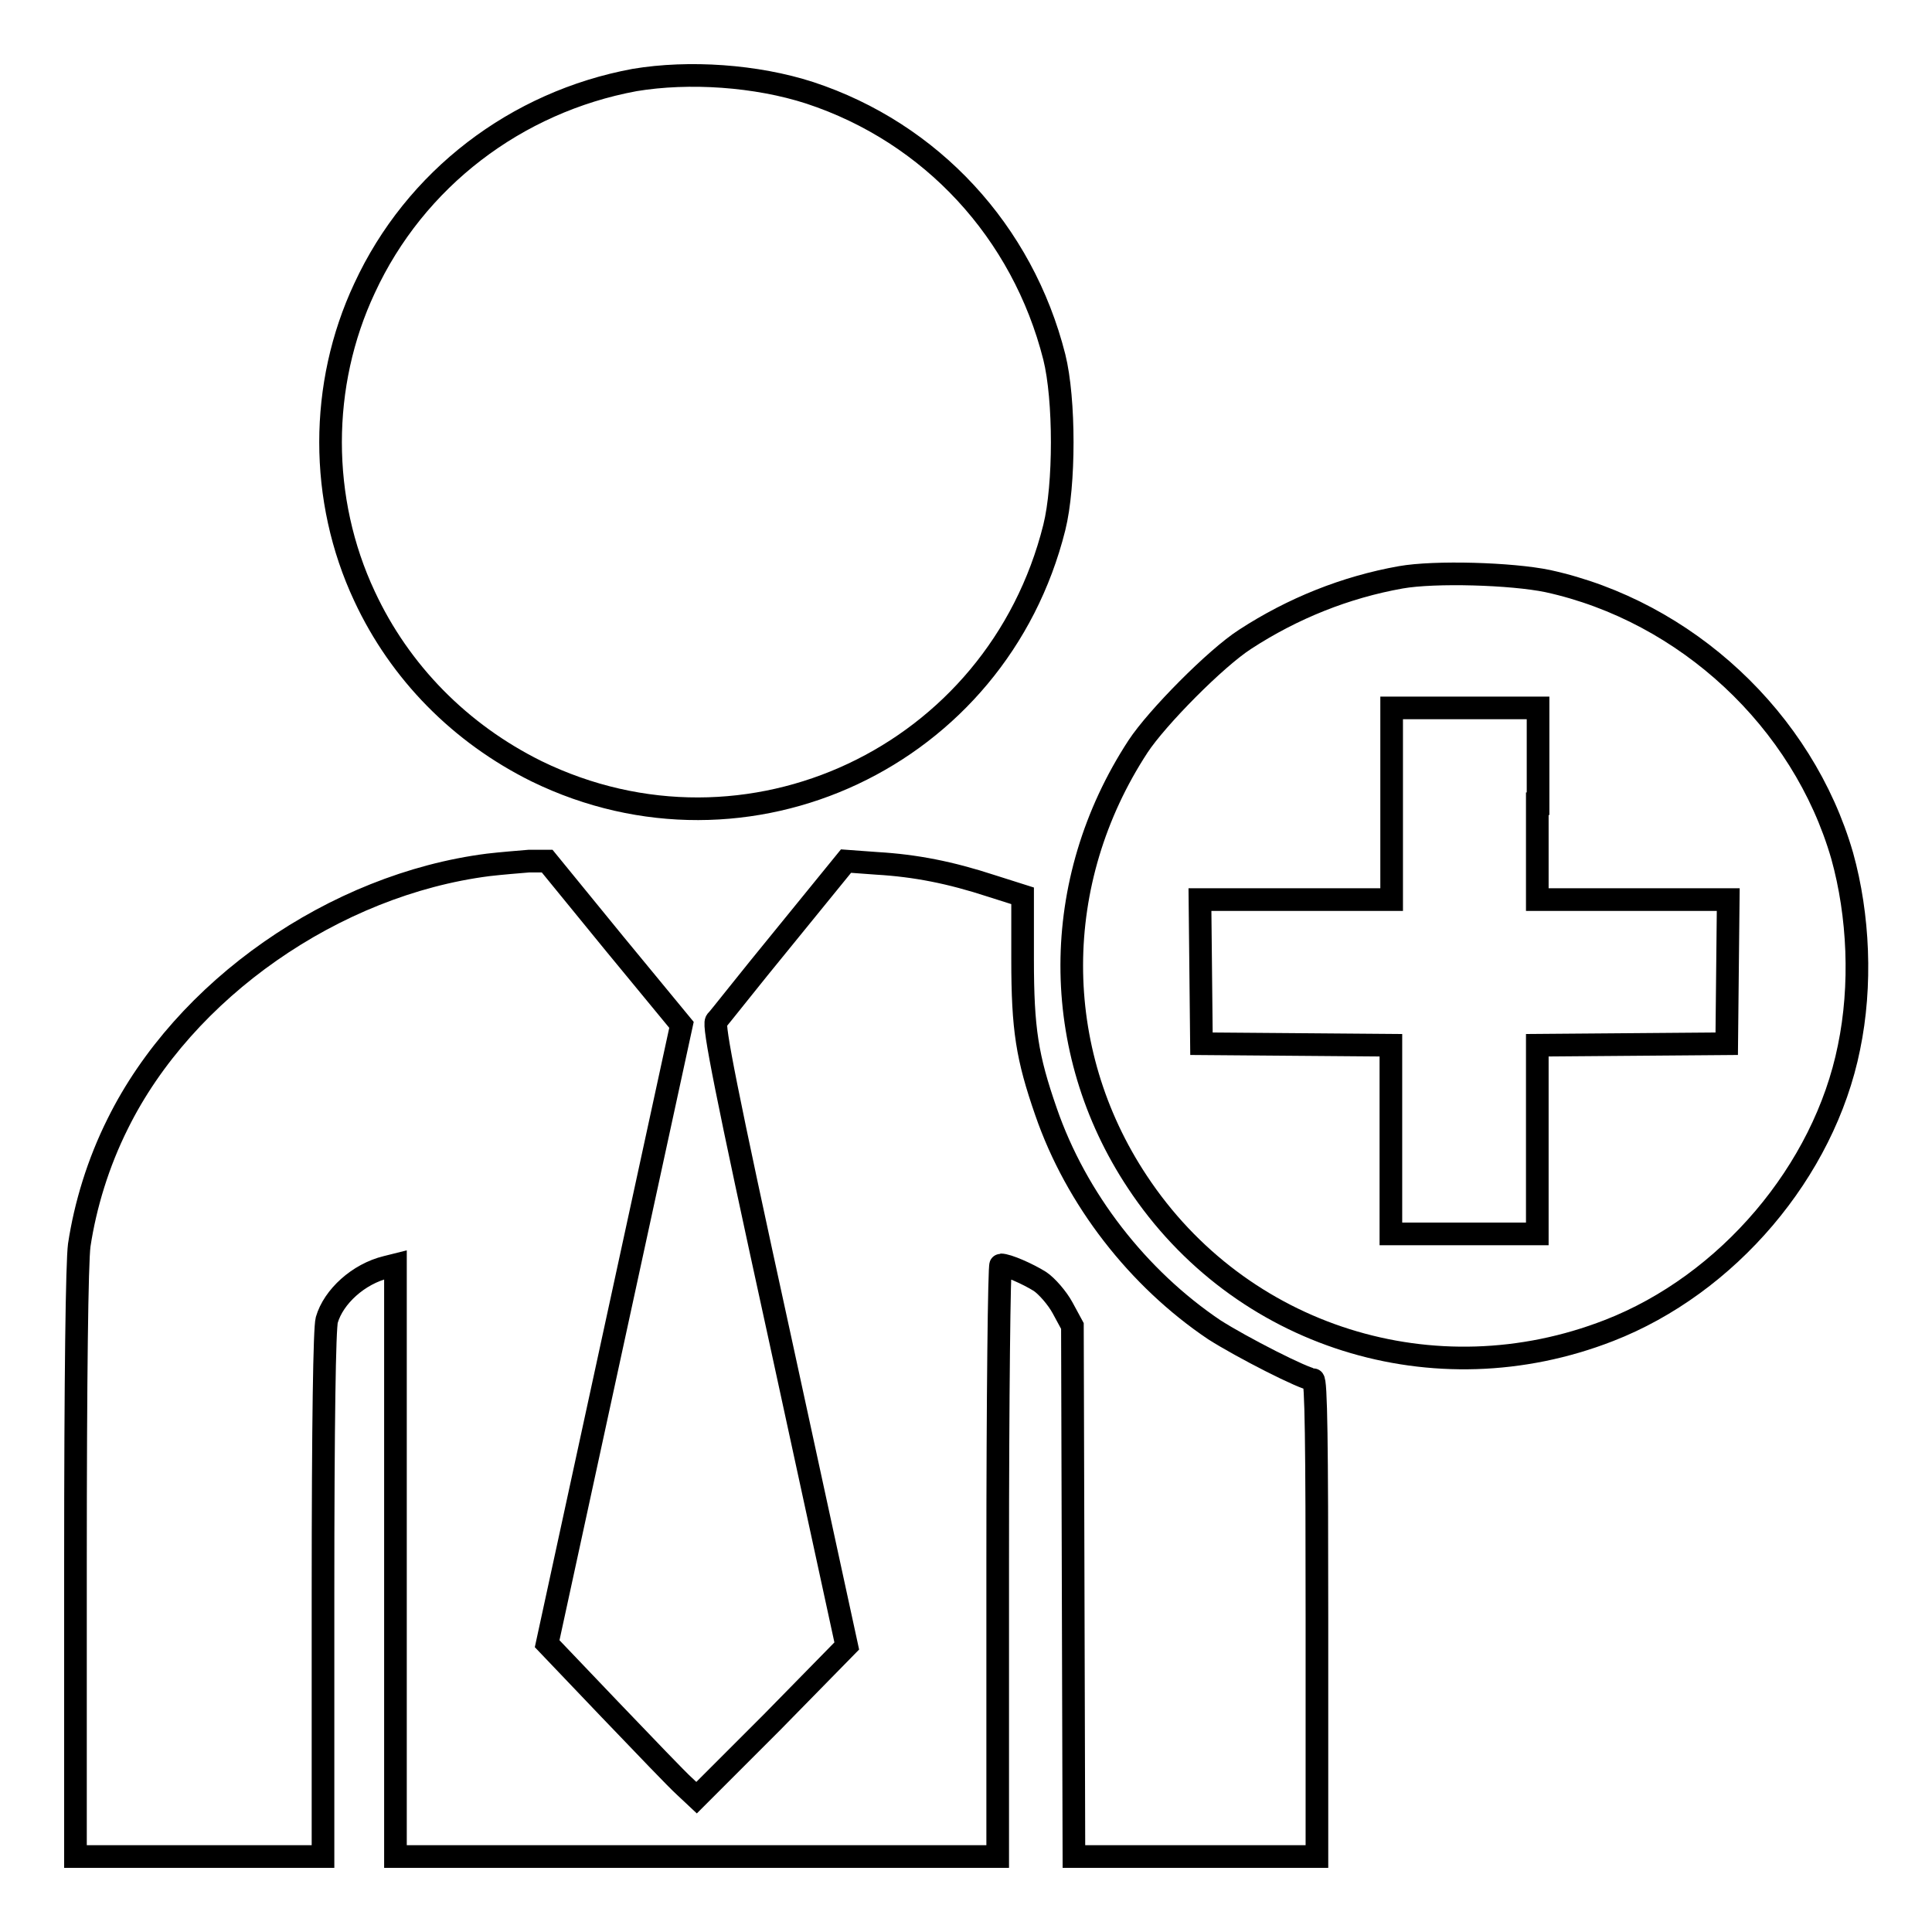 <?xml version="1.0" encoding="utf-8"?>
<!-- Svg Vector Icons : http://www.onlinewebfonts.com/icon -->
<!DOCTYPE svg PUBLIC "-//W3C//DTD SVG 1.1//EN" "http://www.w3.org/Graphics/SVG/1.1/DTD/svg11.dtd">
<svg version="1.1" xmlns="http://www.w3.org/2000/svg" xmlns:xlink="http://www.w3.org/1999/xlink" x="0px" y="0px" viewBox="0 0 256 256" enable-background="new 0 0 256 256" xml:space="preserve">
<g><g><g><path stroke-width="3" fill-opacity="0" stroke="#000000"  d="M84.1,10.6C68.4,13.5,55,23.7,48.3,38.2c-6,12.8-6,28,0,40.8C53,89.1,61,97.2,71.1,102.2c27.9,13.6,61-1.9,68.6-32.3c1.4-5.6,1.4-17,0-22.6c-4.2-16.6-16.3-29.7-32.4-35C100.2,10,91.3,9.4,84.1,10.6z"/><path stroke-width="3" fill-opacity="0" stroke="#000000"  d="M185.6,76.5c-7.3,1.3-14.3,4.1-20.6,8.2c-3.9,2.5-11.7,10.4-14.2,14.2c-11.7,17.9-11.7,40.2-0.1,57.7c13.6,20.6,39.4,28.7,62.5,19.7c15.7-6.1,28.5-21.1,31.8-37.5c1.7-8.2,1.3-17.5-0.9-25.4c-5.2-18-20.7-32.4-39-36.4C200.3,76,190.1,75.7,185.6,76.5z M203.7,106.5v12.7h12.7H229l-0.1,9.5l-0.1,9.6l-12.5,0.1l-12.6,0.1V151v12.5H194h-9.7V151v-12.5l-12.5-0.1l-12.6-0.1l-0.1-9.6l-0.1-9.5h12.7h12.7v-12.7V93.8h9.7h9.7V106.5L203.7,106.5z"/><path stroke-width="3" fill-opacity="0" stroke="#000000"  d="M64.7,114.6c-20.4,2.6-40.3,16.5-49.1,34.3c-2.6,5.2-4.3,10.8-5.1,16.1c-0.3,2.3-0.5,17.2-0.5,42.3V246h16.4h16.4v-34.7c0-23,0.2-35.3,0.5-36.4c0.9-3.1,4.2-6.1,7.9-7l1.2-0.3v39.2V246h39.9h39.9v-39.2c0-21.6,0.2-39.2,0.4-39.2c0.9,0,3.6,1.2,5.2,2.2c0.9,0.6,2.3,2.2,3,3.5l1.3,2.4l0.1,35.1l0.1,35.2h16.1h16.1v-31.6c0-23.2-0.1-31.6-0.5-31.6c-1.1,0-9.5-4.3-13.1-6.6c-10.1-6.8-18.3-17.3-22.3-28.9c-2.5-7.2-3.1-10.9-3.1-20.2v-8.4l-4.1-1.3c-5.5-1.8-10.1-2.7-15.2-3l-4.1-0.3l-8.3,10.2c-4.6,5.6-8.5,10.6-8.9,11c-0.4,0.6,1.2,8.9,8.4,41.8l8.9,41l-9.9,10.1l-10,10l-1.6-1.5c-0.9-0.8-5.3-5.4-9.9-10.2l-8.3-8.7l8.9-41l8.9-41L81.4,125l-8.9-10.9l-2.4,0C68.9,114.2,66.4,114.4,64.7,114.6z"/></g></g></g>
</svg>